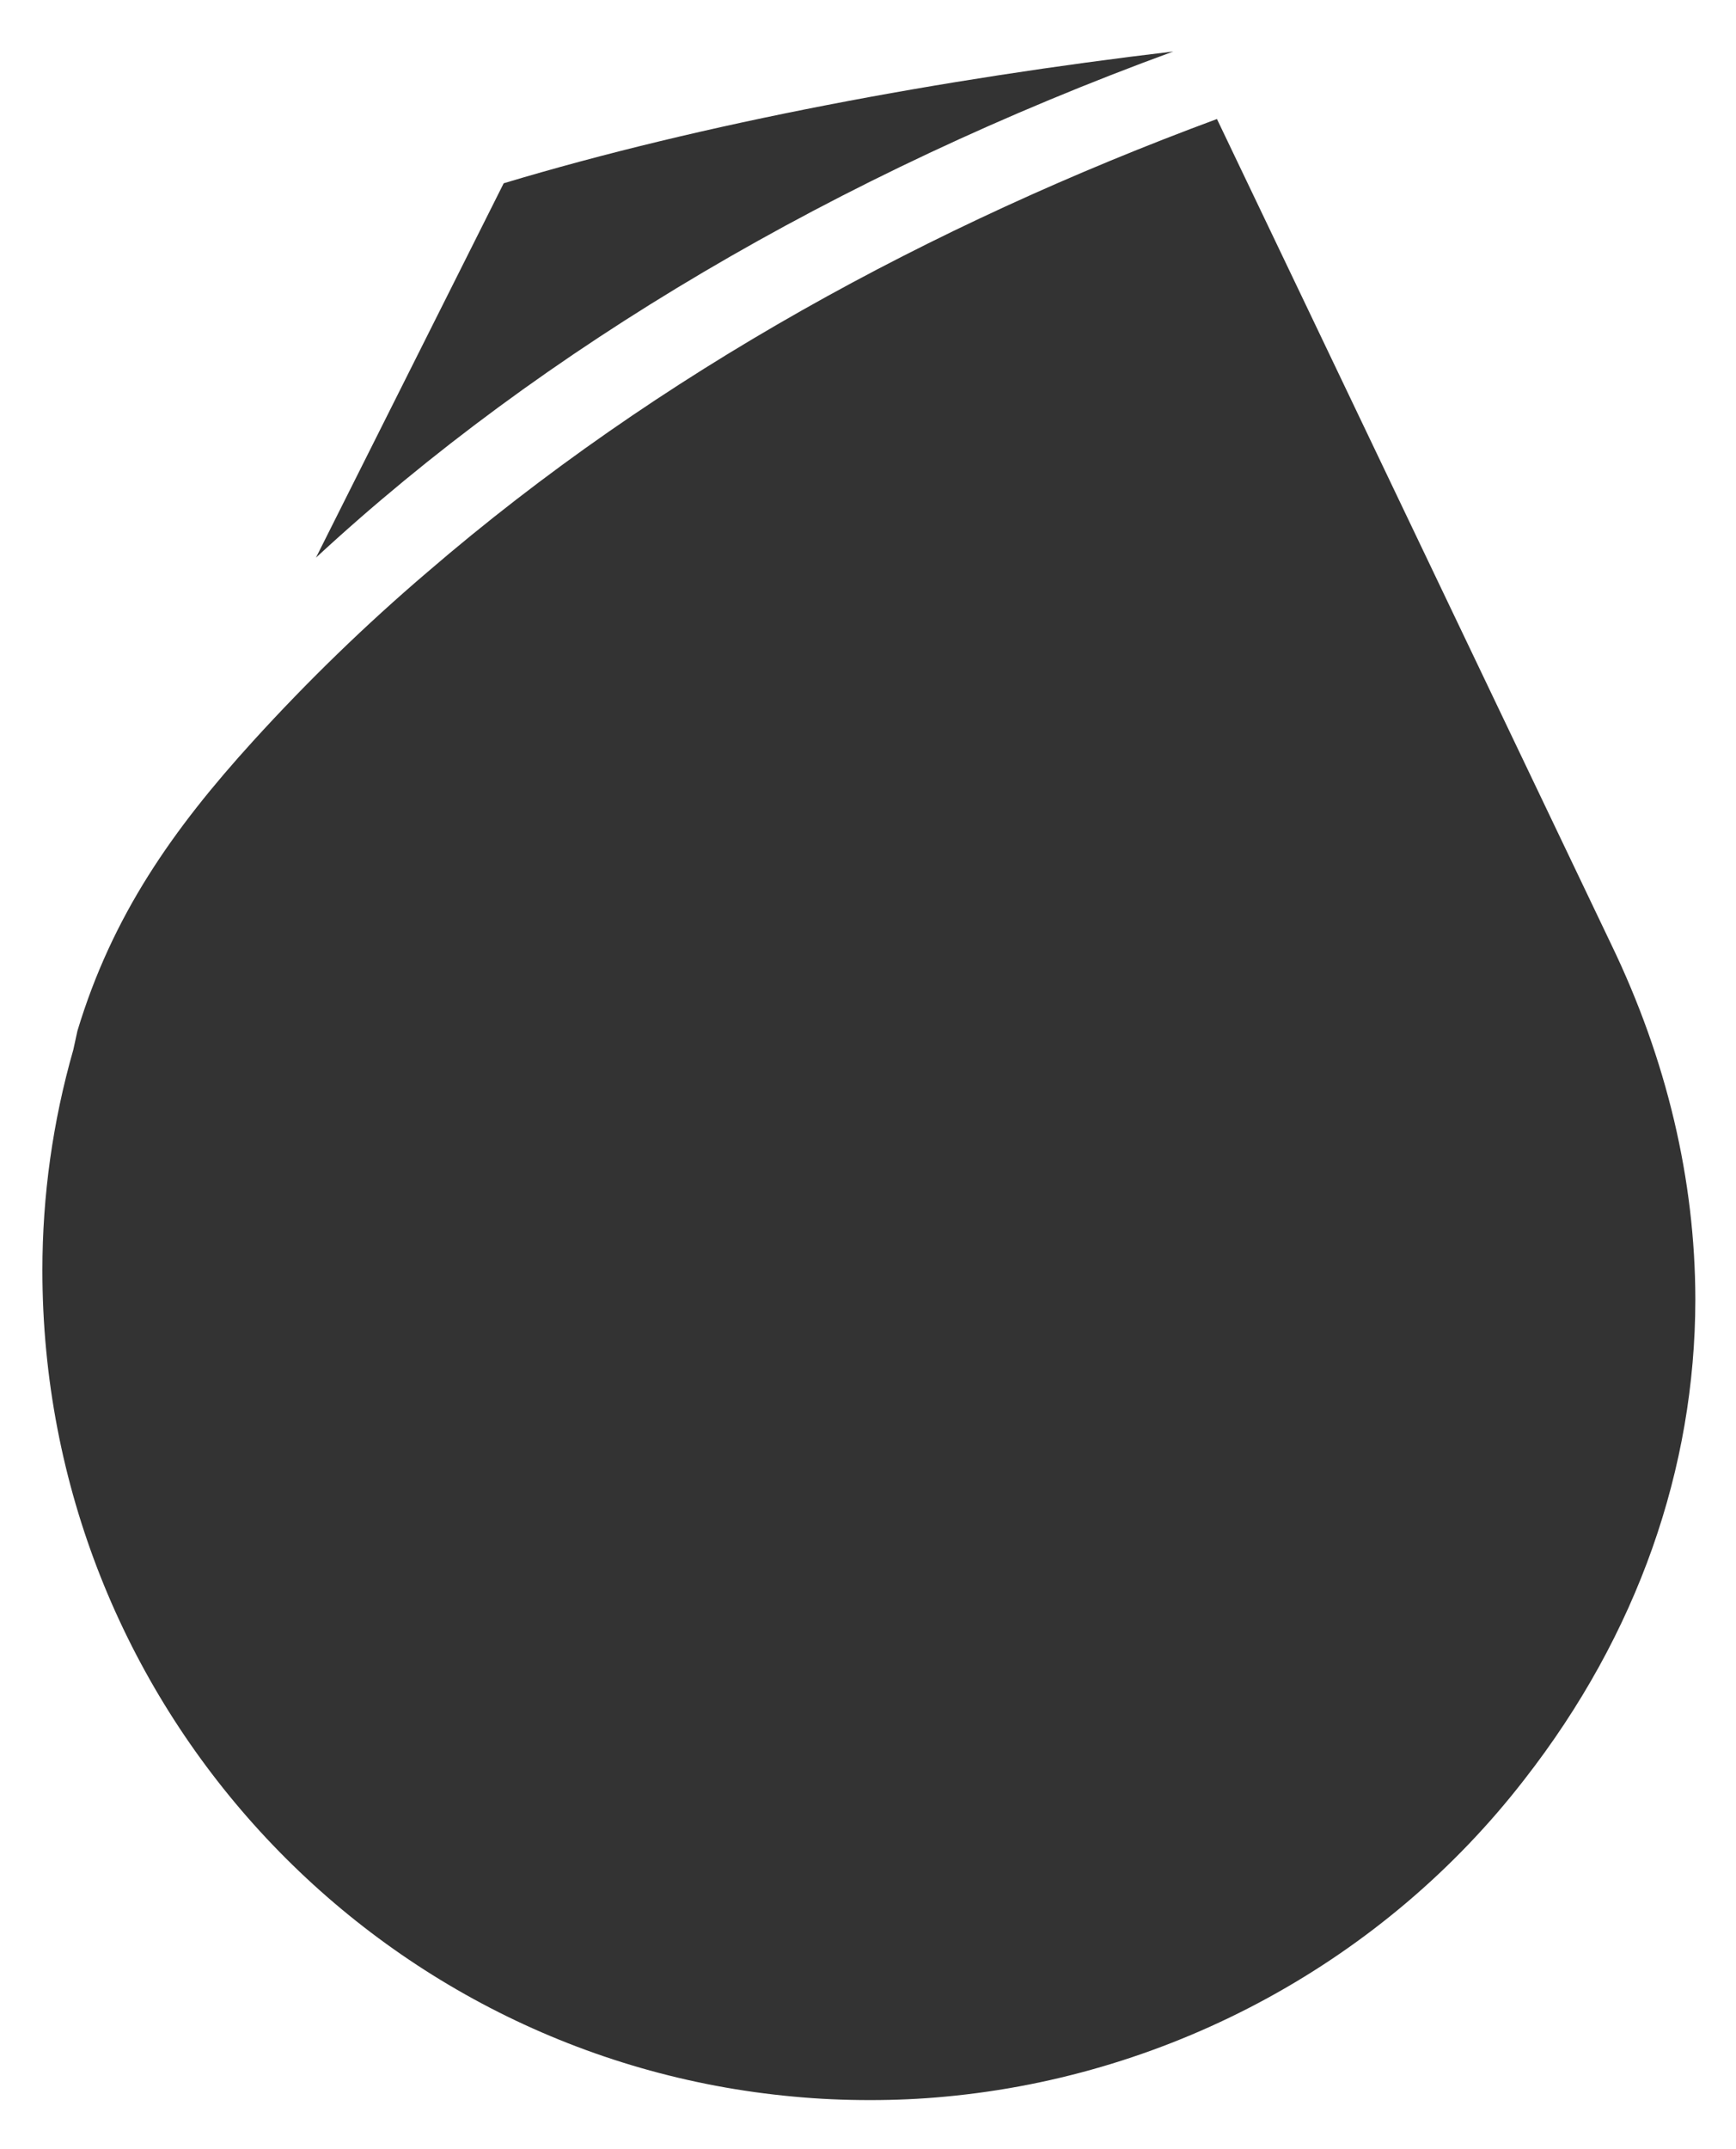 <?xml version="1.0" encoding="utf-8"?>
<!-- Generator: Adobe Illustrator 24.0.3, SVG Export Plug-In . SVG Version: 6.00 Build 0)  -->
<svg version="1.1" id="Layer_1" xmlns="http://www.w3.org/2000/svg" xmlns:xlink="http://www.w3.org/1999/xlink" x="0px" y="0px"
	 viewBox="0 0 802.7 993.1" style="enable-background:new 0 0 802.7 993.1;" xml:space="preserve">
<rect x="0" y="0" width="802.7" height="993.1" fill="#333333" stroke="none"/>
<style type="text/css">
	.st0{fill:#FFFFFF;}
</style>
<path class="st0" d="M0,0v993.1h802.7V0H0z M232.9,84.7c92.4-27.8,203-48.3,309.6-60.9C387,80.7,251,160.7,146.1,257.7L232.9,84.7z
	 M783.9,600.7c-0.1,77.6-26.5,154.3-79.1,221.7C640,906.1,542,959.2,437.1,968.9c-11.5,1.1-23.1,1.6-34.8,1.6
	c-11.9,0-23.6-0.5-35.2-1.6C172.2,951.2,19.6,787.1,19.6,587c0-34.4,4.8-68.7,14.3-101.9l1.9-8.7c16.1-53.3,44-93,81.2-133.9
	c25.2-27.7,52.1-53.8,80.6-78.1C304.8,172.1,430.6,103.9,562.7,55l40.9,85.5l141.3,295.7c25.9,53.6,38.9,109.2,39,164.1V600.7z"/>
</svg>
